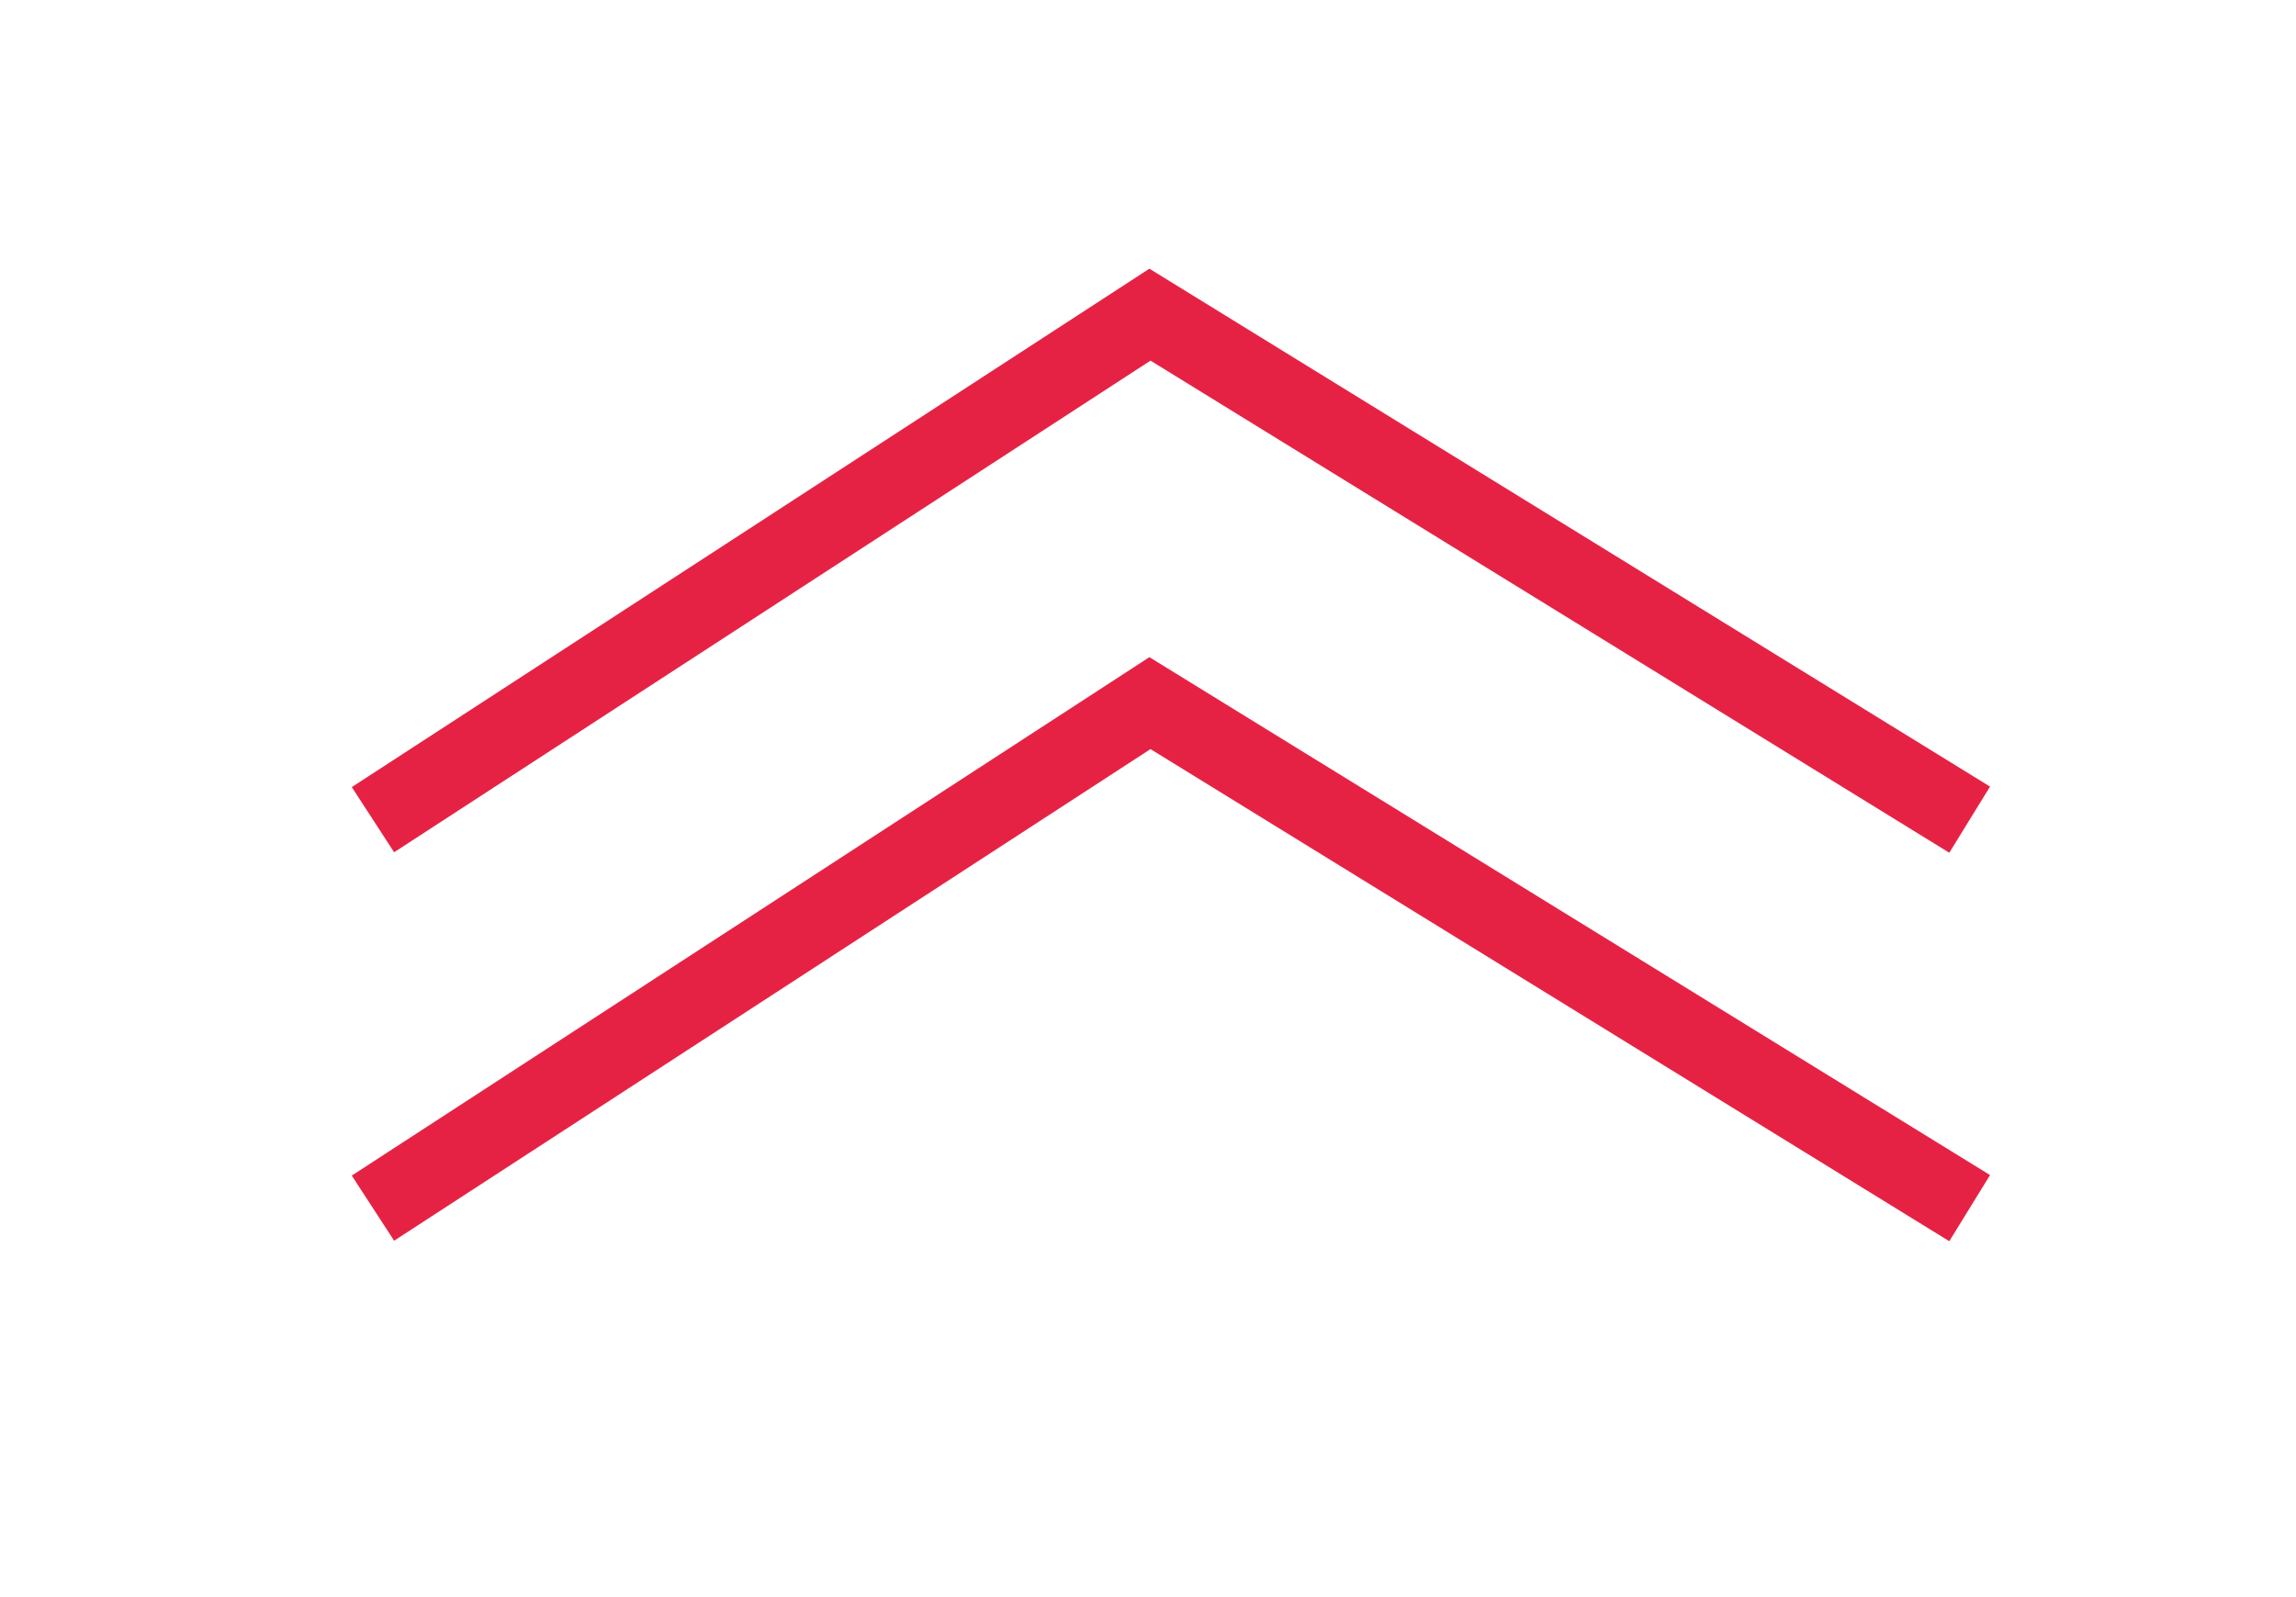 <svg version="1.1" id="Capa_1" xmlns="http://www.w3.org/2000/svg" xmlns:xlink="http://www.w3.org/1999/xlink" x="0px" y="0px" viewBox="0 0 59.1 41.1" style="enable-background:new 0 0 59.1 41.1;" xml:space="preserve" data-global-elvn="enableViewport, disableClick, none, startVisible, notResponsive, 0, loop, 1000">
	<style type="text/css">
		.st40{fill:none;stroke:#E62244;stroke-width:2;stroke-miterlimit:10;}
	</style>
	<g data-elvn="fade, out, 1700, 1000, easeinout" class="elvn-layer" xmlns="http://www.w3.org/2000/svg"><polyline class="st40 elvn-layer" points="9.6,21.1 29.6,8.1 50.7,21.1 " data-elvn="custom, in, 200, 1000, 0, easeinout" data-elvncustom="t0,10"></polyline></g>
	<g data-elvn="fade, out, 1500, 1000, easeinout" class="elvn-layer" xmlns="http://www.w3.org/2000/svg"><polyline class="st40 elvn-layer" points="9.6,31.1 29.6,18.1 50.7,31.1 " data-elvn="custom, in, 00, 1000, 0, easeinout" data-elvncustom="t0,5"></polyline></g>
</svg>